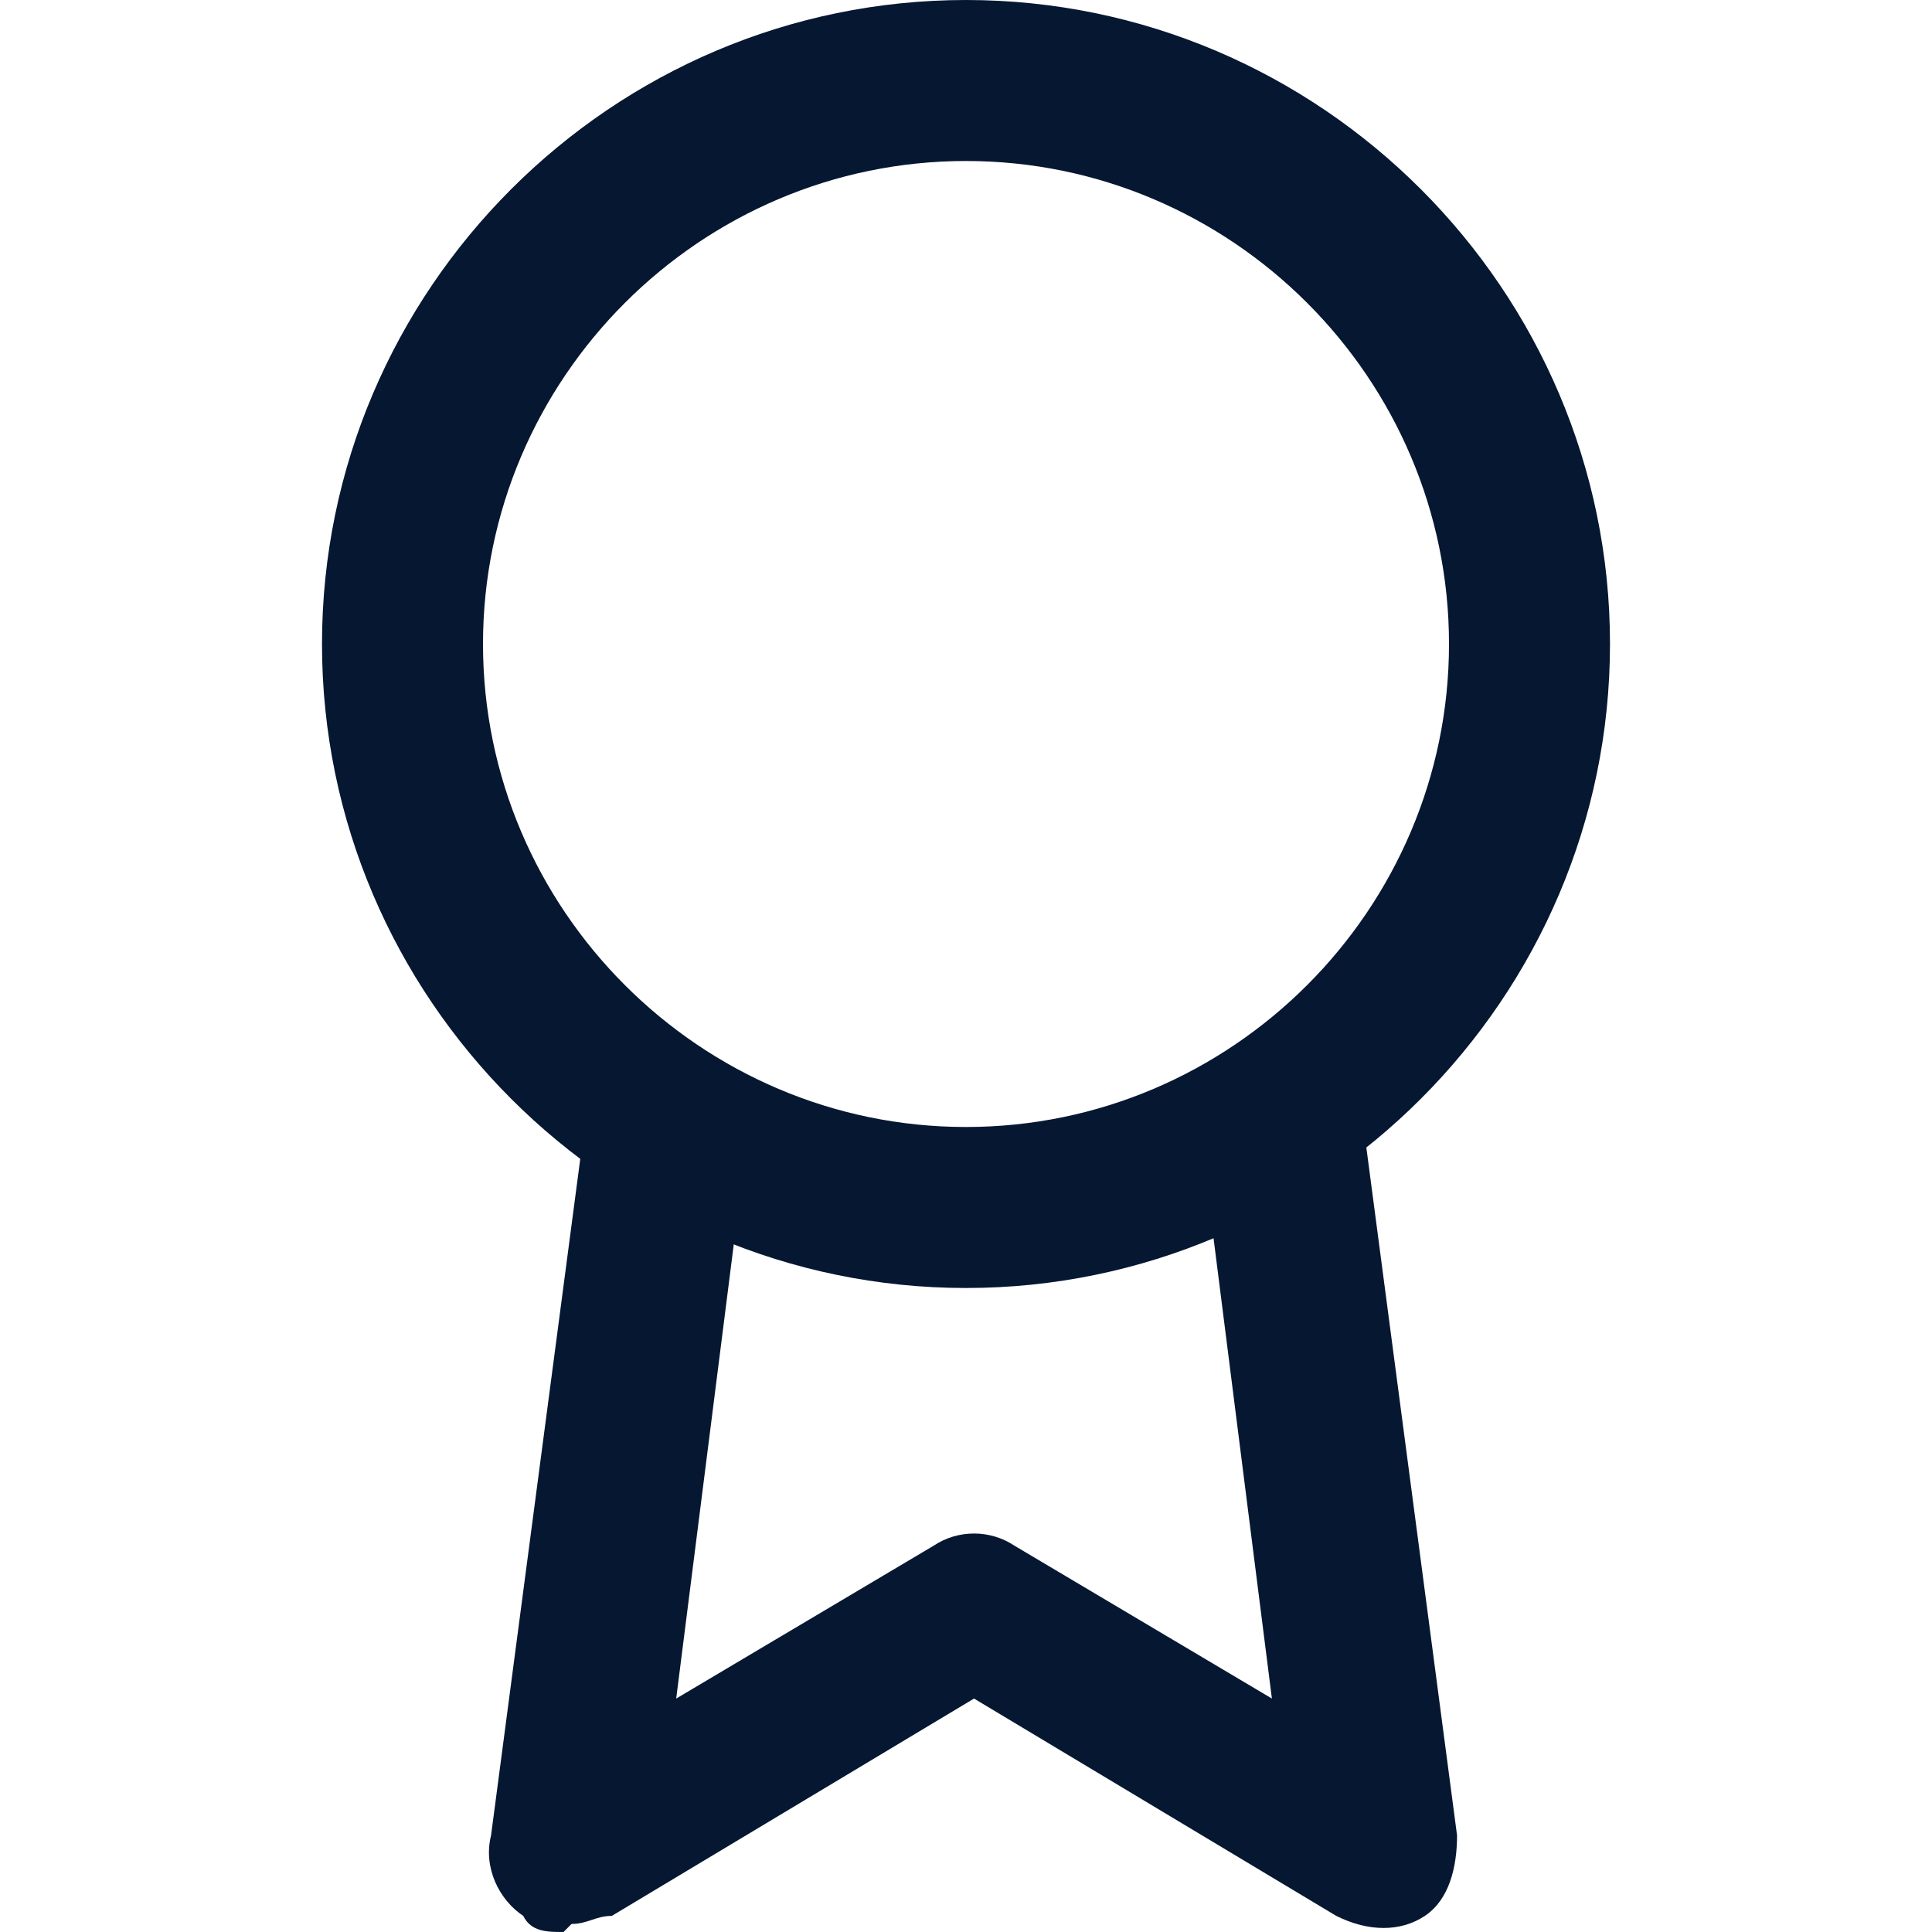 <svg xmlns="http://www.w3.org/2000/svg" fill="none" viewBox="0 0 24 24" height="24" width="24">
<path fill="#061731" d="M12 16C7.6 16 4 12.4 4 8C4 3.6 7.6 0 12 0C16.4 0 20 3.6 20 8C20 12.4 16.4 16 12 16ZM12 2C8.7 2 6 4.7 6 8C6 11.3 8.7 14 12 14C15.3 14 18 11.3 18 8C18 4.7 15.3 2 12 2Z"></path>
<path fill="#061731" d="M7 24C6.8 24 6.6 24 6.5 23.8C6.2 23.6 6 23.2 6.1 22.8L7.3 13.7L9.3 14L8.4 21.1L11.6 19.2C11.9 19 12.3 19 12.6 19.2L15.8 21.1L14.9 14L16.9 13.7L18.1 22.8C18.1 23.2 18 23.6 17.7 23.8C17.4 24 17 24 16.6 23.8L12.1 21.1L7.6 23.8C7.4 23.8 7.3 23.9 7.1 23.9L7 24Z"></path>
</svg>
